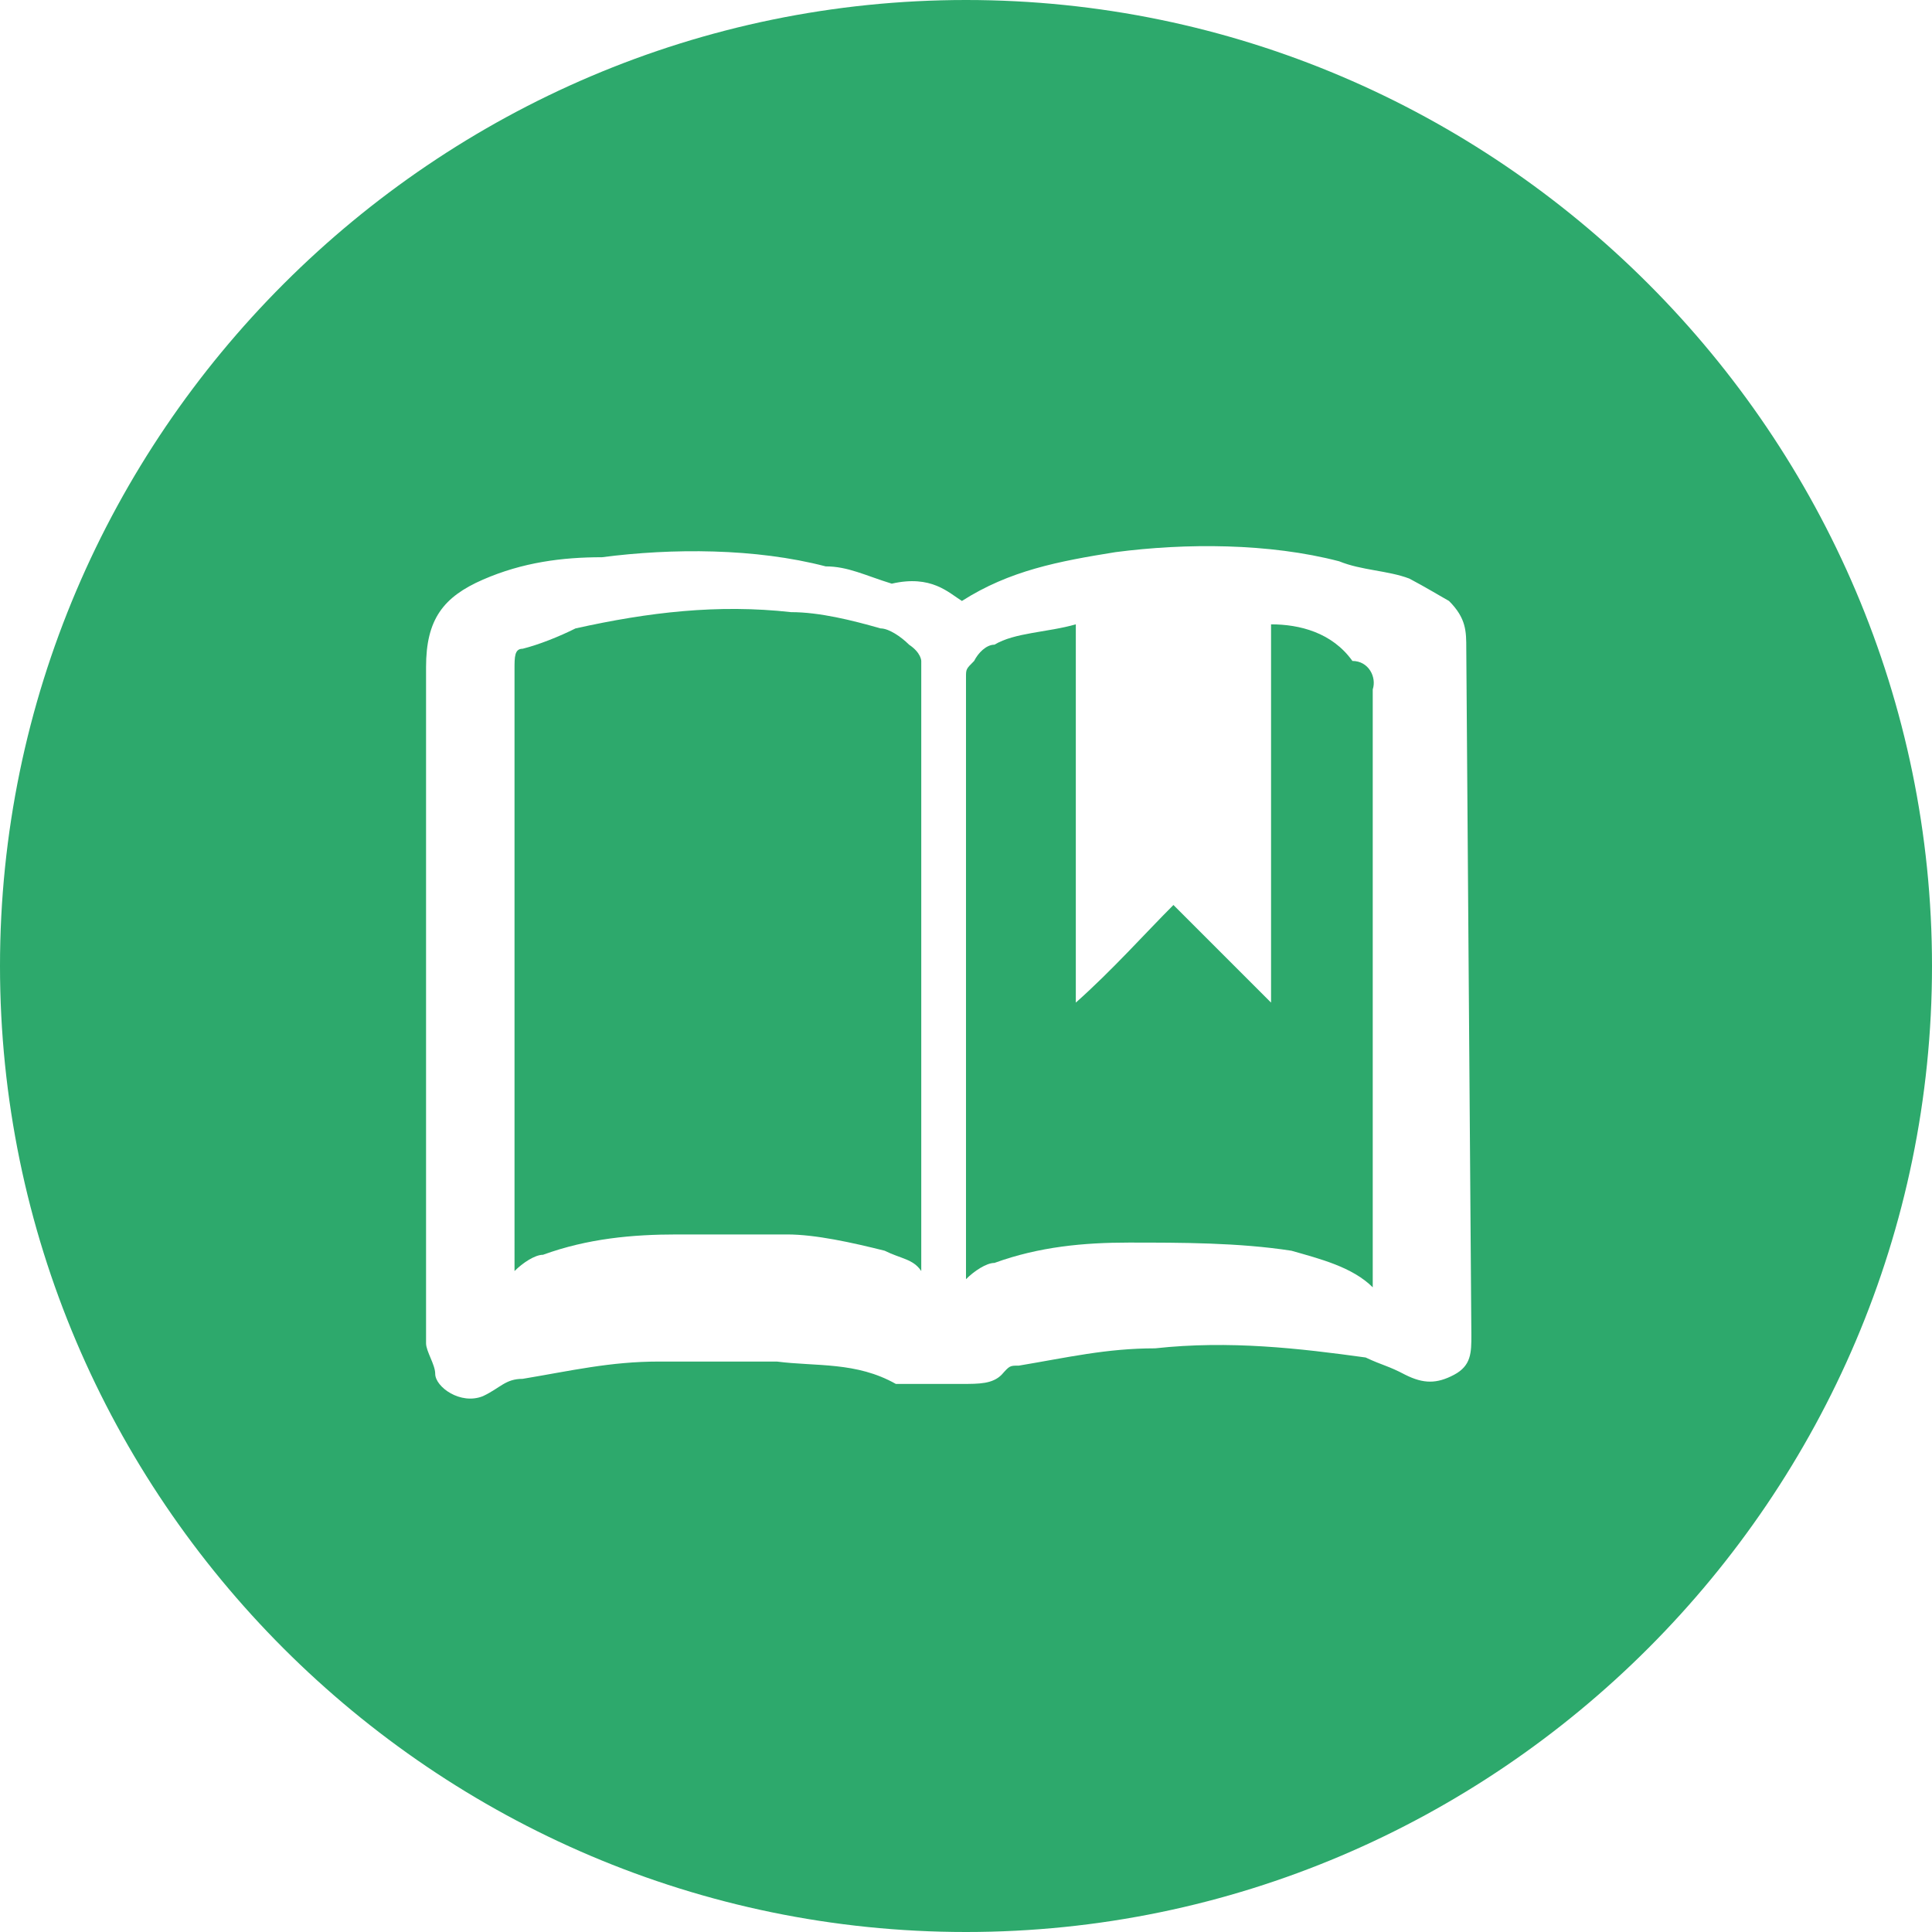 <?xml version="1.0" standalone="no"?><!DOCTYPE svg PUBLIC "-//W3C//DTD SVG 1.1//EN" "http://www.w3.org/Graphics/SVG/1.1/DTD/svg11.dtd"><svg t="1713536640239" class="icon" viewBox="0 0 1024 1024" version="1.1" xmlns="http://www.w3.org/2000/svg" p-id="20133" xmlns:xlink="http://www.w3.org/1999/xlink" width="128" height="128"><path d="M716.8 350.316c-10.779-15.091-28.025-19.402-43.116-19.402v200.488l-51.739-51.739c-15.091 15.091-32.337 34.493-51.739 51.739V330.914c-15.091 4.312-32.337 4.312-43.116 10.779-4.312 0-8.623 4.312-10.779 8.623-4.312 4.312-4.312 4.312-4.312 8.623v319.057c4.312-4.312 10.779-8.623 15.091-8.623 23.714-8.623 47.427-10.779 71.141-10.779 28.025 0 58.206 0 86.232 4.312 15.091 4.312 32.337 8.623 43.116 19.402V365.406c2.156-6.467-2.156-15.091-10.779-15.091z" fill="#2DA96C" p-id="20134"></path><path d="M512 0C230.669 0 0 230.131 0 512s230.131 512 512 512 512-230.669 512-512S793.869 0 512 0z m267.857 707.638c0 9.162 0 16.168-9.162 21.019-9.162 4.851-16.168 4.851-25.869 0-9.162-4.851-11.857-4.851-21.019-9.162-35.032-4.851-72.219-9.162-111.562-4.851-25.869 0-46.349 4.851-72.219 9.162-4.851 0-4.851 0-9.162 4.851-4.851 4.851-11.857 4.851-21.019 4.851h-35.032c-21.019-11.857-42.038-9.162-63.057-11.857H349.238c-25.869 0-46.349 4.851-72.219 9.162-9.162 0-11.857 4.851-21.019 9.162-11.857 4.851-25.331-4.851-25.331-11.857 0-4.851-4.851-11.857-4.851-16.168V353.549c0-25.331 9.162-37.187 30.181-46.349s42.038-11.857 63.057-11.857c37.187-4.851 81.381-4.851 118.568 4.851 11.857 0 21.019 4.851 35.032 9.162 21.019-4.851 30.181 4.851 37.187 9.162 25.331-16.168 51.2-21.019 81.381-25.869 37.187-4.851 81.381-4.851 118.568 4.851 11.857 4.851 25.869 4.851 37.187 9.162 9.162 4.851 16.168 9.162 21.019 11.857 9.162 9.162 9.162 16.168 9.162 25.331l2.695 363.789z" fill="#2DA96C" p-id="20135"></path><path d="M481.819 341.693c-4.312-4.312-10.779-8.623-15.091-8.623-15.091-4.312-32.337-8.623-47.427-8.623-38.804-4.312-75.453 0-114.257 8.623-8.623 4.312-19.402 8.623-28.025 10.779-4.312 0-4.312 4.312-4.312 10.779V673.684c4.312-4.312 10.779-8.623 15.091-8.623 23.714-8.623 47.427-10.779 71.141-10.779h58.206c15.091 0 34.493 4.312 51.739 8.623 8.623 4.312 15.091 4.312 19.402 10.779V350.316s0-4.312-6.467-8.623z" fill="#2DA96C" p-id="20136"></path></svg>